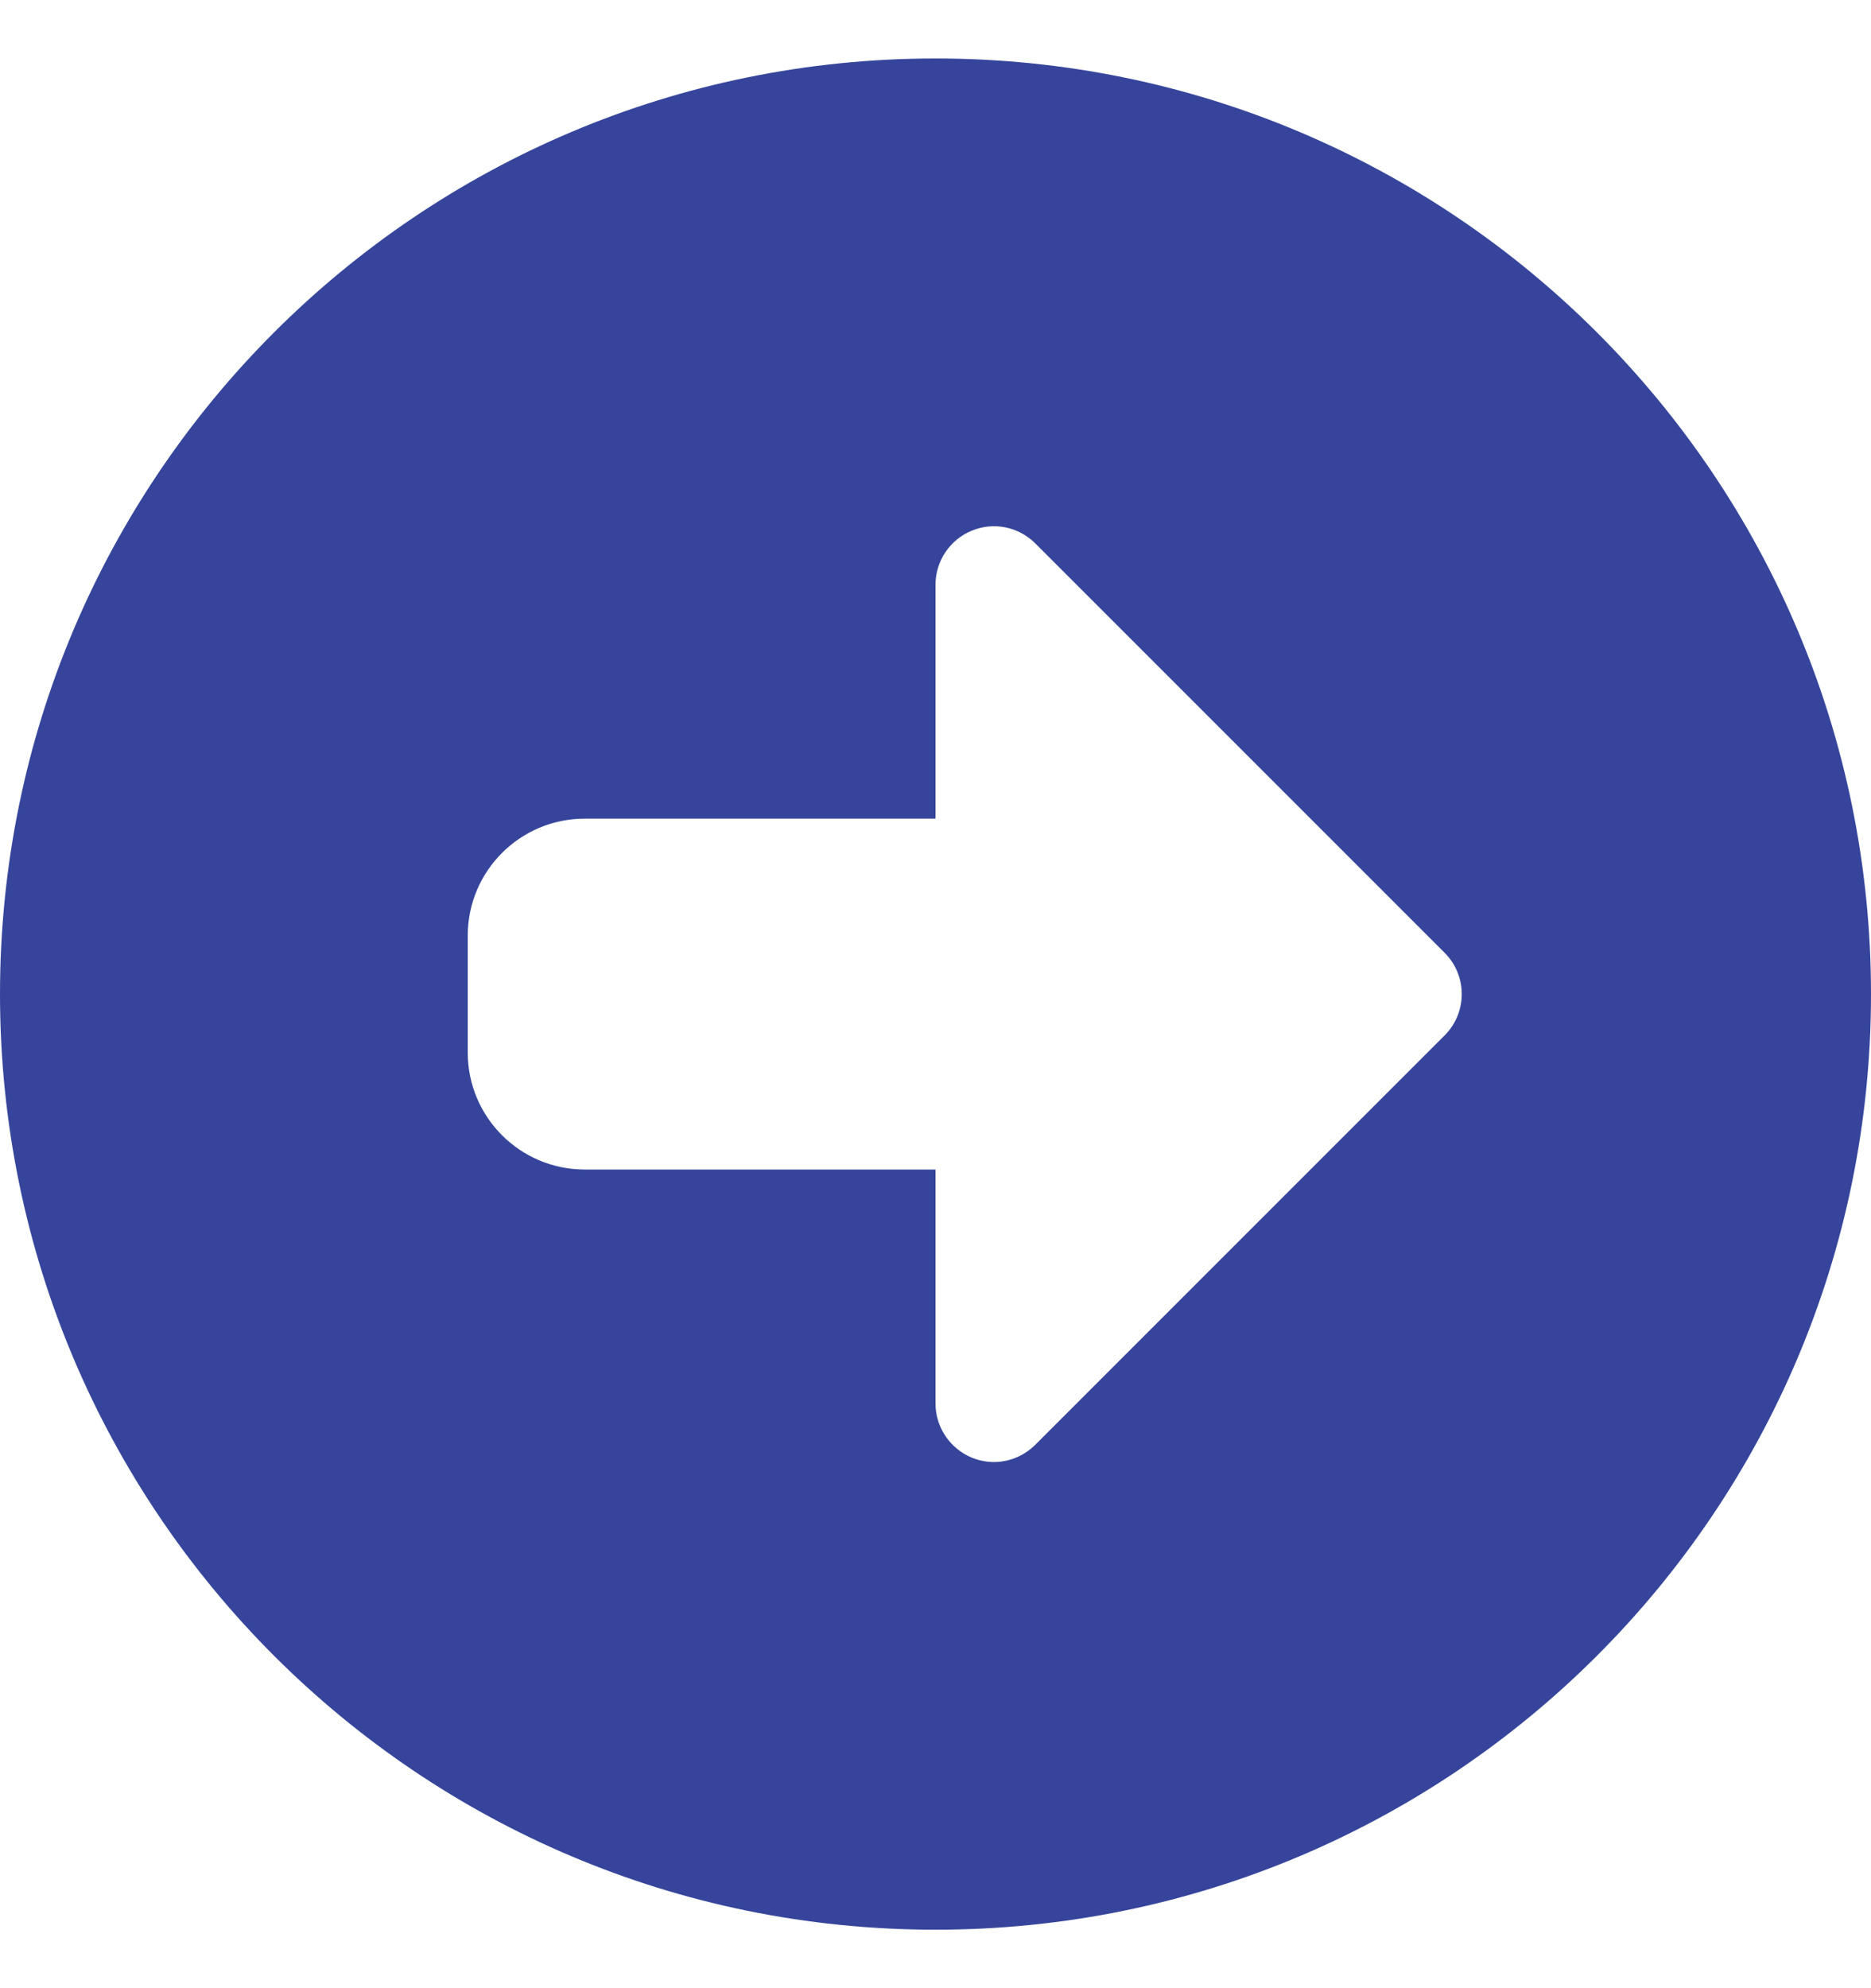 <svg width="16" height="17" viewBox="0 0 16 17" fill="none" xmlns="http://www.w3.org/2000/svg">
<path d="M16 8.5C16 4.081 12.419 0.5 8 0.5C3.581 0.5 0 4.081 0 8.5C0 12.919 3.581 16.5 8 16.5C12.419 16.5 16 12.919 16 8.5ZM8.309 12.463C8.122 12.384 8 12.203 8 12V10H5C4.448 10 4 9.552 4 9V8C4 7.448 4.448 7 5 7H8V5C8 4.798 8.122 4.615 8.309 4.538C8.496 4.46 8.71 4.503 8.854 4.647L12.354 8.147C12.549 8.342 12.549 8.658 12.354 8.853L8.854 12.353C8.709 12.497 8.497 12.541 8.309 12.463Z" fill="#36459B"/>
</svg>
